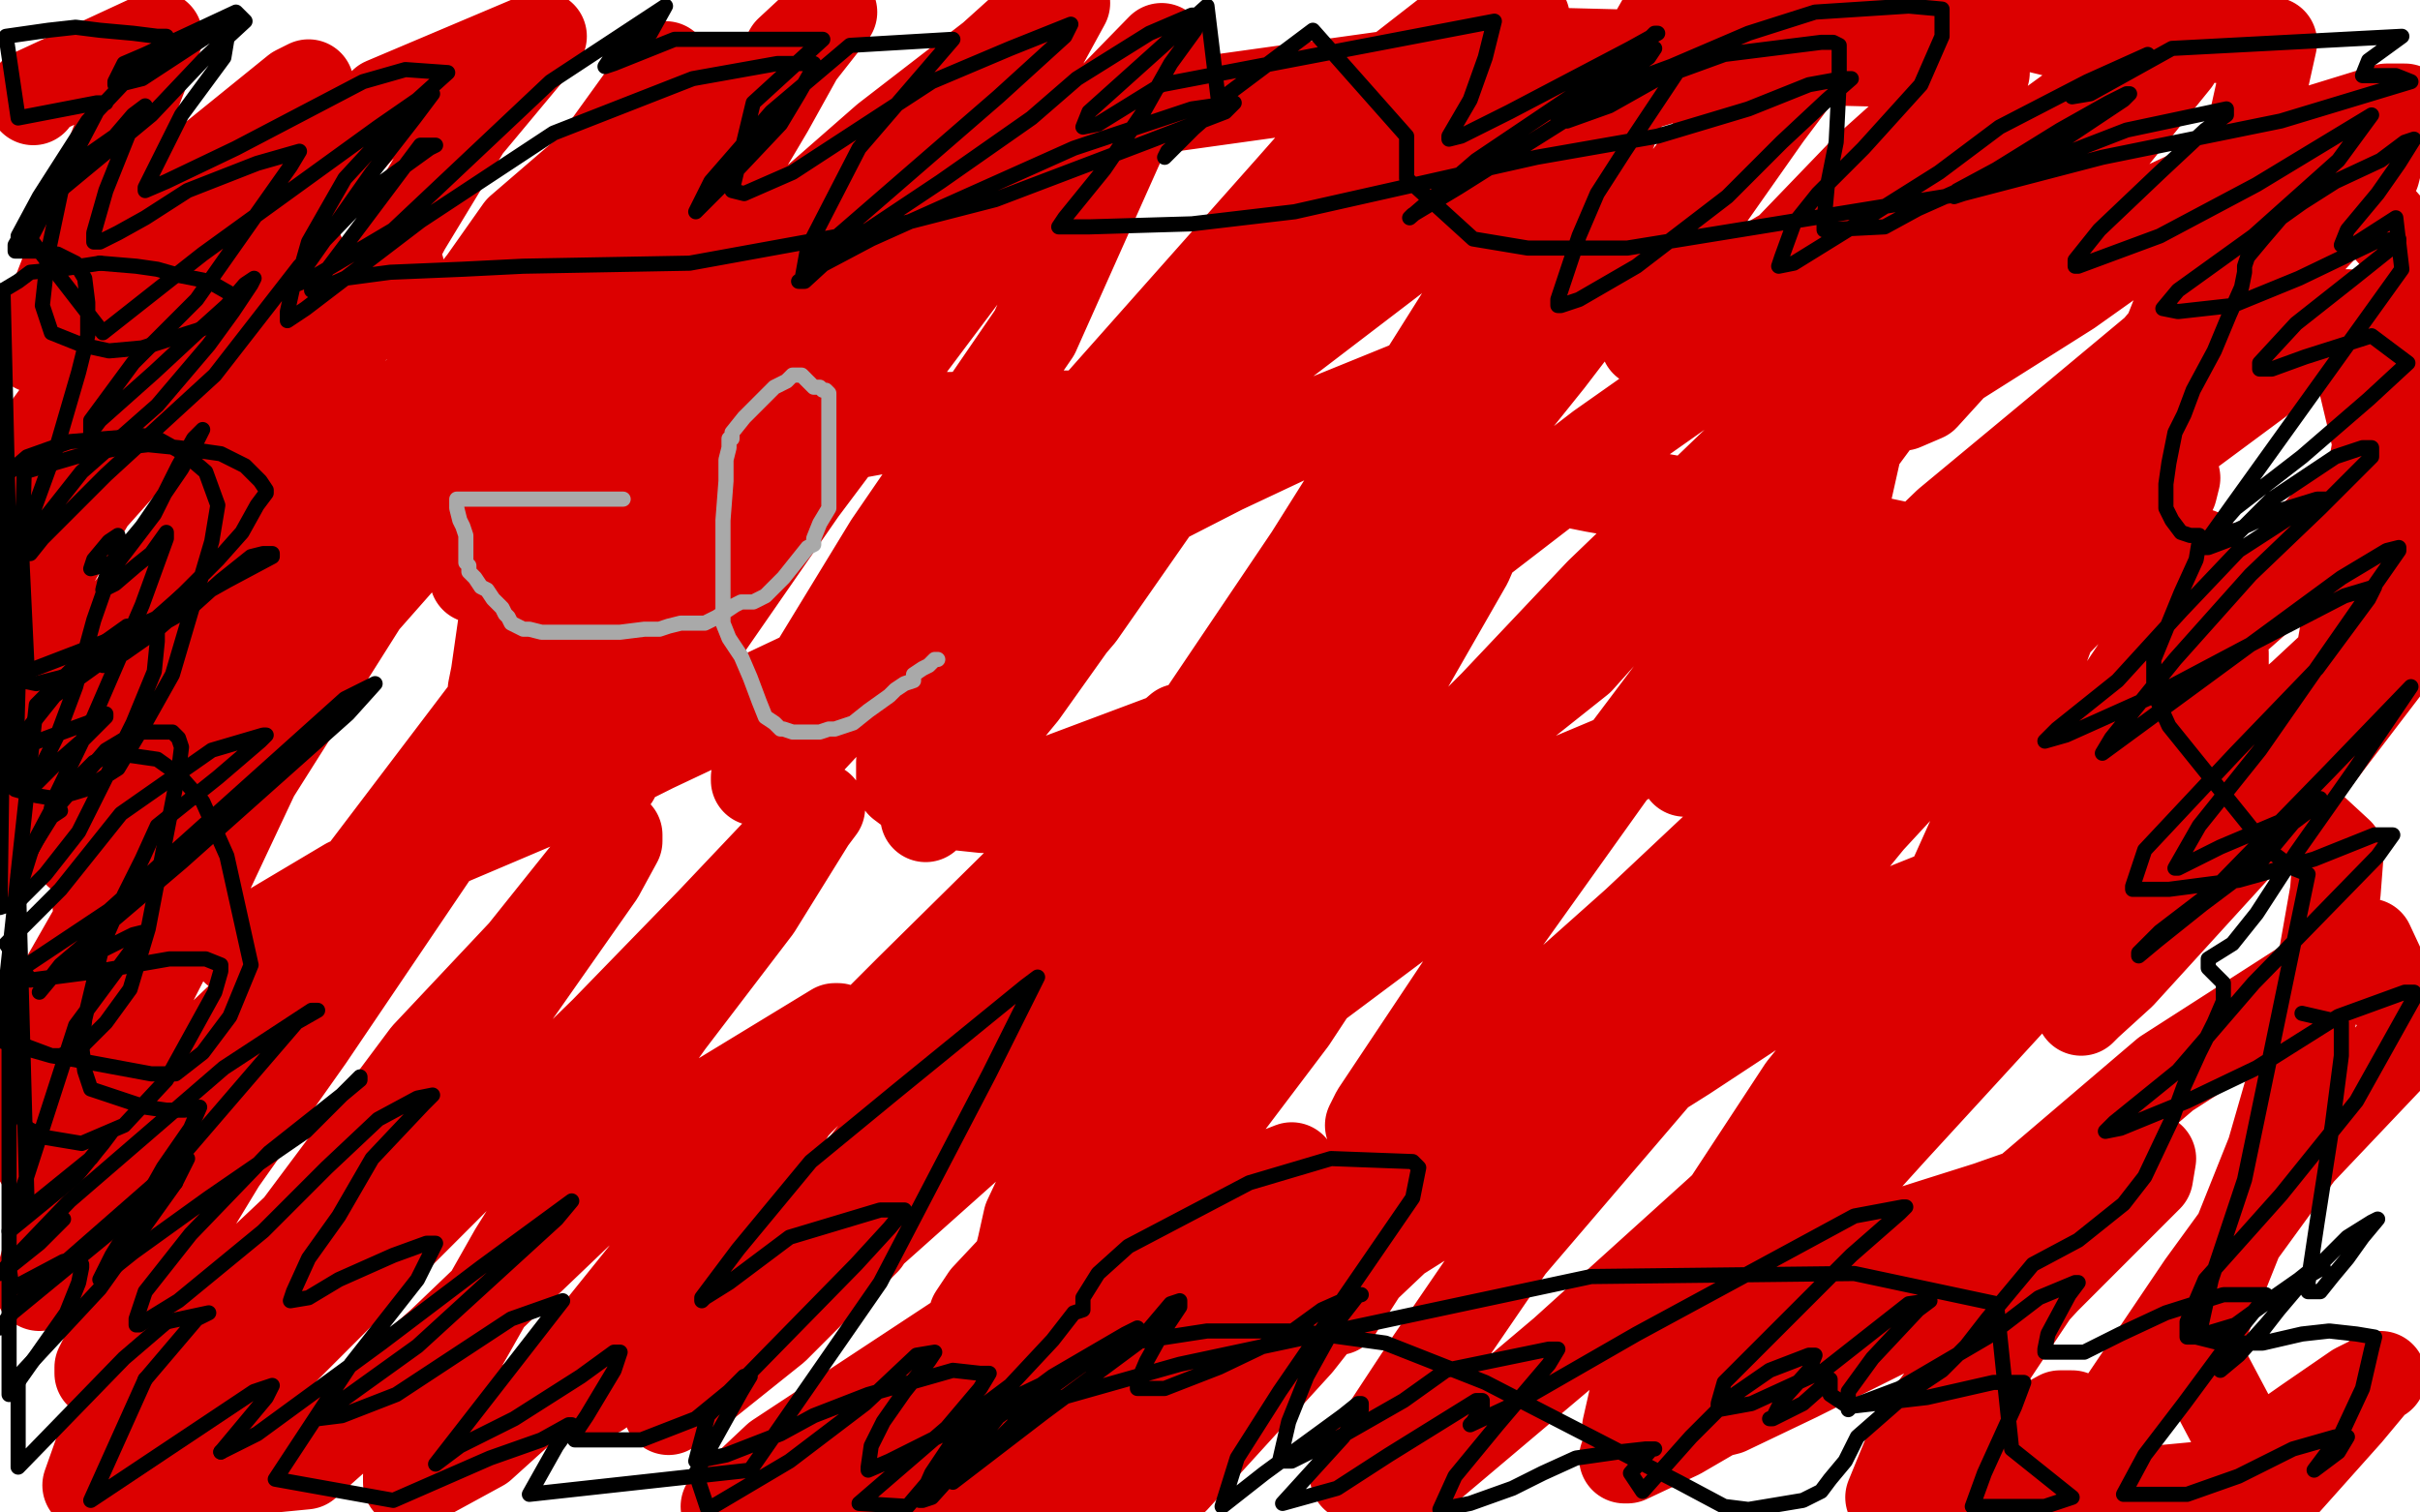 <?xml version="1.0" standalone="no"?>
<!DOCTYPE svg PUBLIC "-//W3C//DTD SVG 1.1//EN"
"http://www.w3.org/Graphics/SVG/1.1/DTD/svg11.dtd">

<svg width="800" height="500" version="1.1" xmlns="http://www.w3.org/2000/svg" xmlns:xlink="http://www.w3.org/1999/xlink" style="stroke-antialiasing: false"><desc>This SVG has been created on https://colorillo.com/</desc><rect x='0' y='0' width='800' height='500' style='fill: rgb(255,255,255); stroke-width:0' /><polyline points="11,33 11,31 11,31 52,12 12,115 56,64 98,30 102,28 101,31 73,63 41,107 11,148 4,158 11,152 26,137 45,114 84,79 127,34 179,12 154,42 134,75 116,109 67,199 44,239 31,265 27,276 26,282 27,281 35,272 53,250 88,204 131,139 181,76 220,22 223,32 196,75 167,116 121,194 104,223 90,239 87,242 84,245 79,254 55,283 33,306 26,233 56,200 92,159 96,153 93,155 68,173 40,205 18,244 70,165 128,95 132,89 126,89 98,103 67,130 31,161 22,175 22,172 26,166 33,158 44,148 64,125 83,104 97,87 99,84 96,87 88,96 75,111 55,137 30,165 8,202 4,282 38,248 68,214 96,191 118,176 127,170 121,177 103,195 80,220 63,252 40,292 20,327 0,362 21,396 55,360 100,317 172,245 192,226 197,222 195,224 176,242 148,275 102,343 73,384 39,440 33,452 33,454 38,454 54,446 74,429 126,380 158,346 198,289 204,278 204,276 203,278 193,290 173,315 141,349 88,420 70,445 54,471 53,474 57,475 71,469 95,445 161,379 200,341 235,305 271,267 268,271 250,300 221,338 192,379 170,414 153,444 140,465 136,484 135,488 135,490 137,490 159,478 190,450 223,409 264,364 301,327 376,253 390,241 397,241 394,246 372,279 333,328 300,367 266,411 236,445 223,464 221,466 231,459 256,439 285,410 322,377 363,342 407,312 459,282 465,279 464,280 454,296 427,337 396,378 361,417 329,437 322,437 322,435 326,429 341,413 377,378 425,333 504,274 641,180 692,154 714,154 718,157 719,158 718,162 701,184 655,231 618,271 582,315 499,412 473,450 448,488 472,485 517,447 569,400 622,350 724,262 761,230 790,203 785,207 760,233 715,276 626,373 578,426 541,476 537,482 538,482 555,474 598,449 655,407 716,355 783,312 797,342 760,381 728,425 701,465 680,496 733,491 763,470 779,459 785,456 787,455 786,455 776,467 751,495 725,446 751,381 766,329 772,295 773,282 760,270 741,268 718,269 681,280 631,300 541,349 500,378 467,404 448,422 443,430 442,433 451,419 479,388 514,349 547,310 606,260 607,259 597,269 561,304 518,348 462,407 409,457 330,471 362,402 407,322 485,186 495,163 495,162 490,167 470,187 436,222 407,260 329,344 303,380 287,404 278,418 286,410 305,381 345,334 394,266 512,119 564,51 608,1 552,13 461,85 406,127 304,212 274,238 260,253 250,258 250,257 258,239 294,180 342,110 384,16 343,58 304,110 265,162 213,237 205,253 203,257 207,244 219,218 237,184 266,143 300,96 323,54 352,1 348,1 328,19 293,46 253,81 218,120 167,172 159,188 157,191 160,177 172,147 192,110 221,74 249,40 261,17 275,4 264,18 254,36 238,63 216,95 179,169 167,202 164,223 163,228 167,230 179,226 199,208 300,107 374,37 496,20 458,64 387,160 357,203 329,236 306,270 310,263 338,229 380,170 411,119 504,6 493,0 457,28 427,62 348,151 318,194 304,225 298,252 298,259 306,265 325,267 405,237 464,198 529,148 600,98 684,37 625,103 522,218 483,249 465,266 464,267 470,257 494,233 529,196 606,122 634,95 669,73 678,70 680,70 676,73 648,101 614,147 532,256 497,305 455,368 453,372 459,371 486,354 541,305 624,227 785,57 786,53 747,88 700,127 655,168 621,200 562,247 557,255 562,250 586,230 617,199 644,173 685,139 721,109 757,80 794,42 795,36 789,36 763,44 740,57 708,72 669,91 597,118 587,116 585,115 586,108 608,75 656,24 656,21 617,56 591,83 564,99 550,108 544,113 544,107 552,89 565,65 584,38 593,26 595,21 595,20 591,19 573,19 540,29 446,87 391,138 346,183 312,213 307,216 319,202 355,158 396,110 445,58 492,17 650,21 635,70 618,129 603,196 602,204 608,204 625,193 642,180 666,168 719,123 734,109 752,93 765,78 762,78 745,86 722,105 700,131 645,184 635,198 633,204 641,200 670,179 722,144 776,104 796,188 777,218 758,252 756,257 756,255 765,243 777,229 792,216 763,254 701,322 690,332 688,334 689,331 698,324 710,312 752,255 773,222 797,84 783,68 769,65 744,64 722,69 684,96 646,120 636,131 629,134 635,122 659,94 719,20 636,0 629,8 626,9 638,4 751,14 745,41 731,75 716,113 699,150 682,197 652,277 643,297 643,301 643,300 649,293 658,282 679,263 710,233 736,207 770,177 788,154 770,172 751,193 708,231 687,248 676,261 671,269 669,273 671,269 677,259 685,249 697,235 719,202 725,191 727,185 727,183 724,183 710,185 698,188 646,203 623,212 601,220 575,231 537,250 506,263 478,275 424,280 402,281 387,279 379,279 375,278 375,270 433,184 484,103 541,22 553,1 541,22 532,45 523,65 521,72 519,81 515,92 509,103 500,117 498,119 496,120 494,120 493,120 492,120 491,121 489,122 482,123 470,126 438,139 404,155 322,197 216,247 188,261 115,292 78,314 39,263 78,216 138,160 151,155 150,160 147,164 135,182 120,199 84,256 68,290 29,366 13,425 35,397 113,298 198,186 248,121 308,49 316,47 311,53 295,70 265,117 193,190 127,283 62,398 29,491 101,484 146,444 191,401 230,368 276,340 277,340 275,347 262,366 248,390 230,412 213,434 198,460 201,456 228,440 262,410 301,377 348,336 390,298 432,270 435,270 435,272 424,287 394,323 365,359 348,386 340,403 338,412 337,416 344,424 356,426 377,422 405,412 455,386 468,386 472,386 469,393 455,411 429,444 388,489 279,489 316,454 348,433 362,433 369,435 367,440 352,458 340,473 328,487 316,497 312,497 320,487 336,463 352,445 360,442 360,444 353,451 337,472 318,492 307,496 292,499 274,499 263,499 240,498 257,482 339,428 409,393 427,386 424,391 412,408 389,439 340,493 340,495 348,489 376,468 457,412 557,349 595,324 630,311 632,311 625,324 596,360 552,427 543,450 538,472 538,474 539,474 571,466 594,455 646,429 674,419 677,419 673,426 633,486 671,485 684,472 685,468 681,468 661,479 639,493 631,499 625,495 634,473 652,449 676,423 710,389 711,383 701,383 677,392 657,399 638,405 613,413 597,424 576,435 575,435 577,429 597,400 623,355 649,317 681,285 720,242 729,230 735,220 735,216 734,213 700,196 615,178 567,168 527,161 492,154 426,142 390,137 311,138 273,145 244,152 232,157 218,162 189,176 184,179 178,183 176,183 174,181 174,174 176,157 198,106 213,79 235,42 240,30 240,27 237,27 233,27 230,30 223,36 208,45 172,76 160,93 153,102 147,106 141,107 138,107 137,107" style="fill: none; stroke: #dc0000; stroke-width: 30; stroke-linejoin: round; stroke-linecap: round; stroke-antialiasing: false; stroke-antialias: 0; opacity: 1.0"/>
<polyline points="24,53 23,53 23,53 22,54 22,54 20,64 20,64 16,83 16,83 14,101 14,101 17,110 27,114 36,116 47,115 69,108 77,102" style="fill: none; stroke: #000000; stroke-width: 5; stroke-linejoin: round; stroke-linecap: round; stroke-antialiasing: false; stroke-antialias: 0; opacity: 1.0"/>
<polyline points="77,102 78,100 76,97 69,93 59,91 52,89 45,88 33,87" style="fill: none; stroke: #000000; stroke-width: 5; stroke-linejoin: round; stroke-linecap: round; stroke-antialiasing: false; stroke-antialias: 0; opacity: 1.0"/>
<polyline points="33,87 20,89 10,90 6,93 1,96" style="fill: none; stroke: #000000; stroke-width: 5; stroke-linejoin: round; stroke-linecap: round; stroke-antialiasing: false; stroke-antialias: 0; opacity: 1.0"/>
<polyline points="1,96 4,224 7,225 12,226 20,224 34,219 51,206 72,185 80,176 85,167 88,163 88,162 86,159 81,154 73,150 59,148 49,147 40,148 25,151 8,156 5,261 12,263 18,264 28,261 39,254 48,239 57,223 70,179 72,167 68,156 61,150 52,145 47,144 23,146 9,151 2,157 0,300 6,298 15,289 26,275 44,239 51,222 52,212 52,209 46,208 42,207 35,212 25,220 12,233 0,344 10,347 17,349 20,349 27,346 35,338 43,327 49,307 59,255 60,247 59,244 57,242 45,242 35,248 17,269 7,287 0,343 9,346 17,349 23,350" style="fill: none; stroke: #000000; stroke-width: 5; stroke-linejoin: round; stroke-linecap: round; stroke-antialiasing: false; stroke-antialias: 0; opacity: 1.0"/>
<polyline points="11,279 6,295 4,311 3,321 3,326 5,329 6,330" style="fill: none; stroke: #000000; stroke-width: 5; stroke-linejoin: round; stroke-linecap: round; stroke-antialiasing: false; stroke-antialias: 0; opacity: 1.0"/>
<polyline points="23,350 50,355 58,355 67,348 76,336 83,319 75,283 67,265 59,256 52,251 45,250 38,249 31,252 19,264 11,279" style="fill: none; stroke: #000000; stroke-width: 5; stroke-linejoin: round; stroke-linecap: round; stroke-antialiasing: false; stroke-antialias: 0; opacity: 1.0"/>
<polyline points="7,330 3,330" style="fill: none; stroke: #000000; stroke-width: 5; stroke-linejoin: round; stroke-linecap: round; stroke-antialiasing: false; stroke-antialias: 0; opacity: 1.0"/>
<polyline points="6,330 7,330" style="fill: none; stroke: #000000; stroke-width: 5; stroke-linejoin: round; stroke-linecap: round; stroke-antialiasing: false; stroke-antialias: 0; opacity: 1.0"/>
<polyline points="3,330 3,461 22,434 26,424 27,419 27,418 26,418 21,417 4,426 3,419 13,411 21,403 18,404 6,416" style="fill: none; stroke: #000000; stroke-width: 5; stroke-linejoin: round; stroke-linecap: round; stroke-antialiasing: false; stroke-antialias: 0; opacity: 1.0"/>
<polyline points="6,416 0,421 23,397 74,353 103,334 105,334 98,338 55,388 7,430 0,439 4,434 49,397 61,383 62,383 58,391" style="fill: none; stroke: #000000; stroke-width: 5; stroke-linejoin: round; stroke-linecap: round; stroke-antialiasing: false; stroke-antialias: 0; opacity: 1.0"/>
<polyline points="55,437 69,434 65,436 48,456" style="fill: none; stroke: #000000; stroke-width: 5; stroke-linejoin: round; stroke-linecap: round; stroke-antialiasing: false; stroke-antialias: 0; opacity: 1.0"/>
<polyline points="58,391 33,426 6,455 6,485 41,449 55,437" style="fill: none; stroke: #000000; stroke-width: 5; stroke-linejoin: round; stroke-linecap: round; stroke-antialiasing: false; stroke-antialias: 0; opacity: 1.0"/>
<polyline points="48,456 30,496 84,460 90,458 88,462 73,480" style="fill: none; stroke: #000000; stroke-width: 5; stroke-linejoin: round; stroke-linecap: round; stroke-antialiasing: false; stroke-antialias: 0; opacity: 1.0"/>
<polyline points="73,480 85,474 126,444 159,419 189,397 184,403 138,445 106,468 105,469 113,468 131,461 169,436 186,430 144,484 152,478 170,469 192,455 203,447 205,447 203,453 194,468 190,474 189,474 190,476 197,476 212,476 230,469 241,460 246,455 248,455 245,460 230,487 234,499 261,483 286,464 303,448 309,447 307,450 299,460 292,470 288,478 287,485 287,486 294,483 314,473 334,458 348,443 355,434 358,433 358,429 363,421 373,412 413,391 440,383 467,384 469,386 467,396 423,460 409,482 404,498 418,487 444,468 449,464 450,464 450,466 444,475 424,497 442,492 459,481 488,463 490,463 490,465 487,470 486,471 501,464 541,441 613,402 629,399 630,399 628,401 612,415 570,457 568,464 568,466 579,464 603,453 631,431 638,430 634,433 619,449 611,460 611,466 612,465 628,459 657,442 674,429 686,424 687,424 684,428 677,441 676,446 676,447 677,447 689,447 701,441 716,434 735,428 746,428 749,428 748,430 739,441 722,464 709,481 702,494 723,494 740,488 758,479 772,475 776,475 773,480 765,486 774,474 781,459 784,446 785,442 779,441 770,440 761,441 748,444 734,444 726,442 723,442 723,437 729,423 754,395 779,364 798,330 798,328 795,328 773,336 746,353 723,364 701,373 696,374 699,371 720,354 745,325 786,283 791,276 785,276 765,284 740,291 717,294 706,294 705,294 705,293 709,281 739,249 766,221 783,198 785,194 775,197 746,212 712,230 683,243 676,245 680,241 700,225 721,202 740,182 757,171 768,165 769,165 766,165 753,169 740,175 734,177 732,177 732,176 739,168 761,151 783,132 796,120 784,111 762,118 751,122 748,122 747,122 747,120 759,107 778,92 793,80 793,79 792,79 785,80 760,92 738,101 720,103 715,102 720,96 745,78 773,53 784,38 746,61 714,78 687,88 686,88 686,86 694,76 714,57 729,43 736,38 736,36 703,43 672,55 649,64 646,65 647,63 660,56 681,43 697,34 703,31 704,31 702,33 684,45 652,61 634,69 623,75 603,76 603,73 604,62 607,47 608,27 608,18 608,15 606,14 602,14 570,18 548,26 532,35 518,40 515,40 520,36 532,24 541,17 545,16 547,16 545,19 538,24 530,30 525,35 530,32 550,23 578,11 600,4 631,2 642,3 642,12 635,28 616,49 601,64 593,74 589,85 588,88 593,87 614,74 641,57 661,42 690,27 710,18 706,21 691,28 685,32 691,31 718,16 794,12 783,20 781,25 782,25 792,25 797,27 754,40 695,52 649,64 538,82 505,82 487,79 465,59 465,45 434,10 406,31 385,52 386,50 403,35 399,2 360,37 358,42 363,41 384,28 494,7 491,19 486,33 479,45 479,46 483,45 499,37 539,16 548,11 547,11 540,18 488,53 466,72 467,71 482,62 536,28 555,21 555,23 553,26 537,50 528,64 522,78 515,99 515,101 516,101 522,99 541,88 571,65 589,47 604,33 612,26 609,26 598,28 578,36 548,45 508,52 468,61 428,70 394,74 360,75 351,75 350,75 352,72 365,56 378,37 387,21 395,10 396,5 394,5 380,11 356,26 341,39 311,60 278,82 266,93 265,93 267,82 284,49 315,13 281,15 255,37 235,60 230,70 241,59 258,41 264,31 268,24 269,21 257,21 229,26 183,44 139,73 101,102 95,106 95,103 97,94 123,57 137,39 143,31 141,31 138,33 125,42 67,84 34,110 10,79 33,35 35,34 32,34 6,39 2,12 16,10 25,9 33,10 44,11 52,12 55,12 55,15 46,22 29,40 13,65 6,78 6,80 6,78 21,62 50,38 68,19 81,7 78,4 48,18 41,21 38,27 38,28 39,28 47,26 76,7 74,19 60,38 48,62 48,63 55,60 78,49 120,27 134,23 148,24 138,33 114,59 102,80 98,94 103,92 130,76 182,27 220,2 215,11 202,19 200,22 203,21 223,13 272,13 249,34 242,63 246,64 262,57 308,27 334,16 354,8 352,12 330,32 270,84 265,93 264,93 271,88 288,79 355,49 394,36 408,34 405,37 379,47 329,66 294,75 228,87 173,88 153,89 129,90 114,92 105,96 103,96 139,48 143,48 144,48 142,49 124,62 99,88 71,124 35,157 14,178 10,183 12,175 27,156 52,134 69,114 77,103 83,94 84,92 81,94 75,101 65,110 51,123 33,139 30,143 30,139 44,120 65,99 84,72 96,55 99,50 85,54 62,63 48,72 39,77 33,80 31,80 31,77 35,63 43,43 48,35 44,38 38,45 28,52 18,64 9,74 5,81 5,83 7,83 12,83 19,84 25,87 28,92 29,100 29,111 26,123 19,147 7,180 9,222 35,212 59,201 75,192 90,184 90,183 87,183 83,184 73,192 63,201 47,210 35,216 34,220 41,216 51,209 58,203 62,197 64,194 60,197 43,212 18,230 10,240 6,247 10,246 18,243 29,239 35,236 35,237 27,245 19,252 14,257 12,259 13,255 19,243 25,227 31,205 38,185 39,177 36,179 31,185 30,188 37,186 47,174 60,155 65,146 67,142 64,145 59,154 51,170 35,191 34,195 38,193 45,187 50,183 55,176 55,178 47,200 31,237 18,264 17,267 17,268 20,268 17,270 12,278 6,289 9,400 30,383 37,374 34,378 25,389 3,407 25,339 48,308 44,309 18,322 13,328 20,319 60,285 115,236 124,226 114,231 36,301 0,325 4,327 7,333 7,340 7,348 7,365 7,369 9,373 15,376 27,378 41,372 55,357 71,328 73,321 73,319 68,317 56,317 33,321 10,324 2,312 20,294 40,269 70,248 87,243 88,243 86,245 72,257 52,273 47,284 41,296 34,312 28,337 27,346 28,354 30,360 48,366 55,367 61,367 66,366 63,373 54,386 45,402 37,415 33,423 34,422 44,414 69,396 101,374 119,356 119,357 113,362 89,381 63,408 48,427 45,436 45,438 46,438 59,430 87,407 108,386 125,370 138,363 143,362 140,365 123,383 112,402 102,416 97,427 96,430 102,429 112,423 130,415 141,411 144,411 138,423 116,451 91,489 130,496 162,482 179,476 188,471 189,471 184,478 175,494 248,486 291,424 327,355 343,323 339,326 296,361 268,384 244,413 232,429 232,430 233,429 241,424 261,409 291,400 299,400 294,406 283,418 234,468 230,483 240,481 258,474 269,468 287,461 315,453 324,454 326,454 327,454 324,459 313,472 284,497 300,498 317,478 348,455 372,441 376,439 372,441 347,459 321,485 315,490 345,467 376,444 387,431 390,430 390,432 384,441 379,450 376,457 376,459 378,459 385,459 403,452 426,441 437,433 446,429 450,428 449,428 442,437 432,455 426,470 423,483 427,483 443,475 464,463 478,453 512,446 515,446 512,451 495,471 481,488 476,499 486,497 500,492 510,487 521,482 535,480 544,479 547,479 546,479 539,487 543,493 559,475 572,462 585,453 598,448 600,448 598,453 589,463 586,469 585,469 586,469 596,464 605,456 605,458 605,461 611,465 637,462 659,457 668,457 669,457 666,465 656,487 652,498 676,498 685,495 665,479 660,431 613,421 526,422 390,451 344,464 332,467 331,467 317,485 308,495 305,496 304,496 308,487 316,475 325,467 373,444 399,440 429,440 458,444 491,457 555,490 570,498 578,499 596,496 602,493 605,489 610,483 614,475 630,461 642,453 650,445 657,436 672,418 687,410 702,398 709,389 718,370 722,359 727,348 732,338 735,331 735,328 735,325 733,323 730,320 730,317 738,312 746,302 759,282 778,255 797,227 770,255 731,295 714,308 707,315 707,316 713,311 728,299 748,284 758,272 766,266 767,264 765,264 760,269 734,280 720,287 719,287 727,273 747,248 793,182 793,181 789,182 774,191 725,227 695,249 698,244 719,218 744,190 767,168 784,151 784,148 781,148 772,151 751,165 738,178 730,181 728,181 738,167 794,89 792,72 778,81 774,81 776,76 786,64 793,54 798,46 795,47 787,53 772,60 761,67 754,72 748,79 743,85 742,88 742,90 741,95 737,104 732,116 725,129 722,137 719,143 717,153 716,160 716,168 718,172 721,176 724,177 725,177 726,177 727,177 727,179 726,185 721,196 712,218 712,221 712,223 712,229 717,240 742,271 750,281 758,287 763,289 742,390 731,423 727,441 729,441 739,438 750,430 760,423 765,419 768,419 761,423 754,432 747,441 738,449 734,453 740,448 749,438 760,425 776,409 784,404 786,403 781,409 776,416 771,422 767,427 763,427 763,424 766,404 771,372 774,349 774,338 761,335" style="fill: none; stroke: #000000; stroke-width: 5; stroke-linejoin: round; stroke-linecap: round; stroke-antialiasing: false; stroke-antialias: 0; opacity: 1.0"/>
<polyline points="206,165 205,165 205,165 204,165 204,165 203,165 203,165 202,165 202,165 201,165 201,165 199,165 198,165 196,165 194,165 192,165 190,165 189,165 188,165 186,165 183,165 173,165 169,165 166,165 164,165 162,165 161,165 160,165 158,165 157,165 156,165 155,165 154,165 151,165 151,166 151,168 152,172 153,174 154,177 154,179 154,180 154,181 154,182 154,183 154,185 154,186 155,187 155,188 155,189 156,190 157,191 159,194 161,195 163,198 166,201 167,203 168,204 169,206 171,207 173,208 175,208 179,209 181,209 183,209 184,209 185,209 186,209 187,209 188,209 194,209 196,209 198,209 201,209 203,209 205,209 213,208 218,208 221,207 225,206 228,206 229,206 231,206 233,206 235,205 237,204 243,200 245,199 246,199 247,199 249,199 253,197 259,191 263,186 267,181 269,180 269,179 269,178 271,173 274,168 274,167 274,165 274,159 274,157 274,155 274,153 274,151 274,150 274,148 274,146 274,145 274,143 274,140 274,138 274,137 274,136 274,135 274,132 274,131 274,130 273,129 272,129 271,128 269,128 267,126 266,125 265,124 264,124 262,124 260,126 256,128 248,136 246,138 242,143 242,144 242,145 241,145 241,146 241,148 240,152 240,154 240,156 240,159 239,172 239,191 239,206 241,211 245,217 248,224 251,232 253,237 256,239 258,241 259,241 262,242 266,242 267,242 269,242 271,242 274,241 276,241 279,240 282,239 287,235 294,230 296,228 299,226 302,225 302,223 305,221 307,220 308,219 309,218 310,218" style="fill: none; stroke: #a9a9a9; stroke-width: 5; stroke-linejoin: round; stroke-linecap: round; stroke-antialiasing: false; stroke-antialias: 0; opacity: 1.0"/>
</svg>
